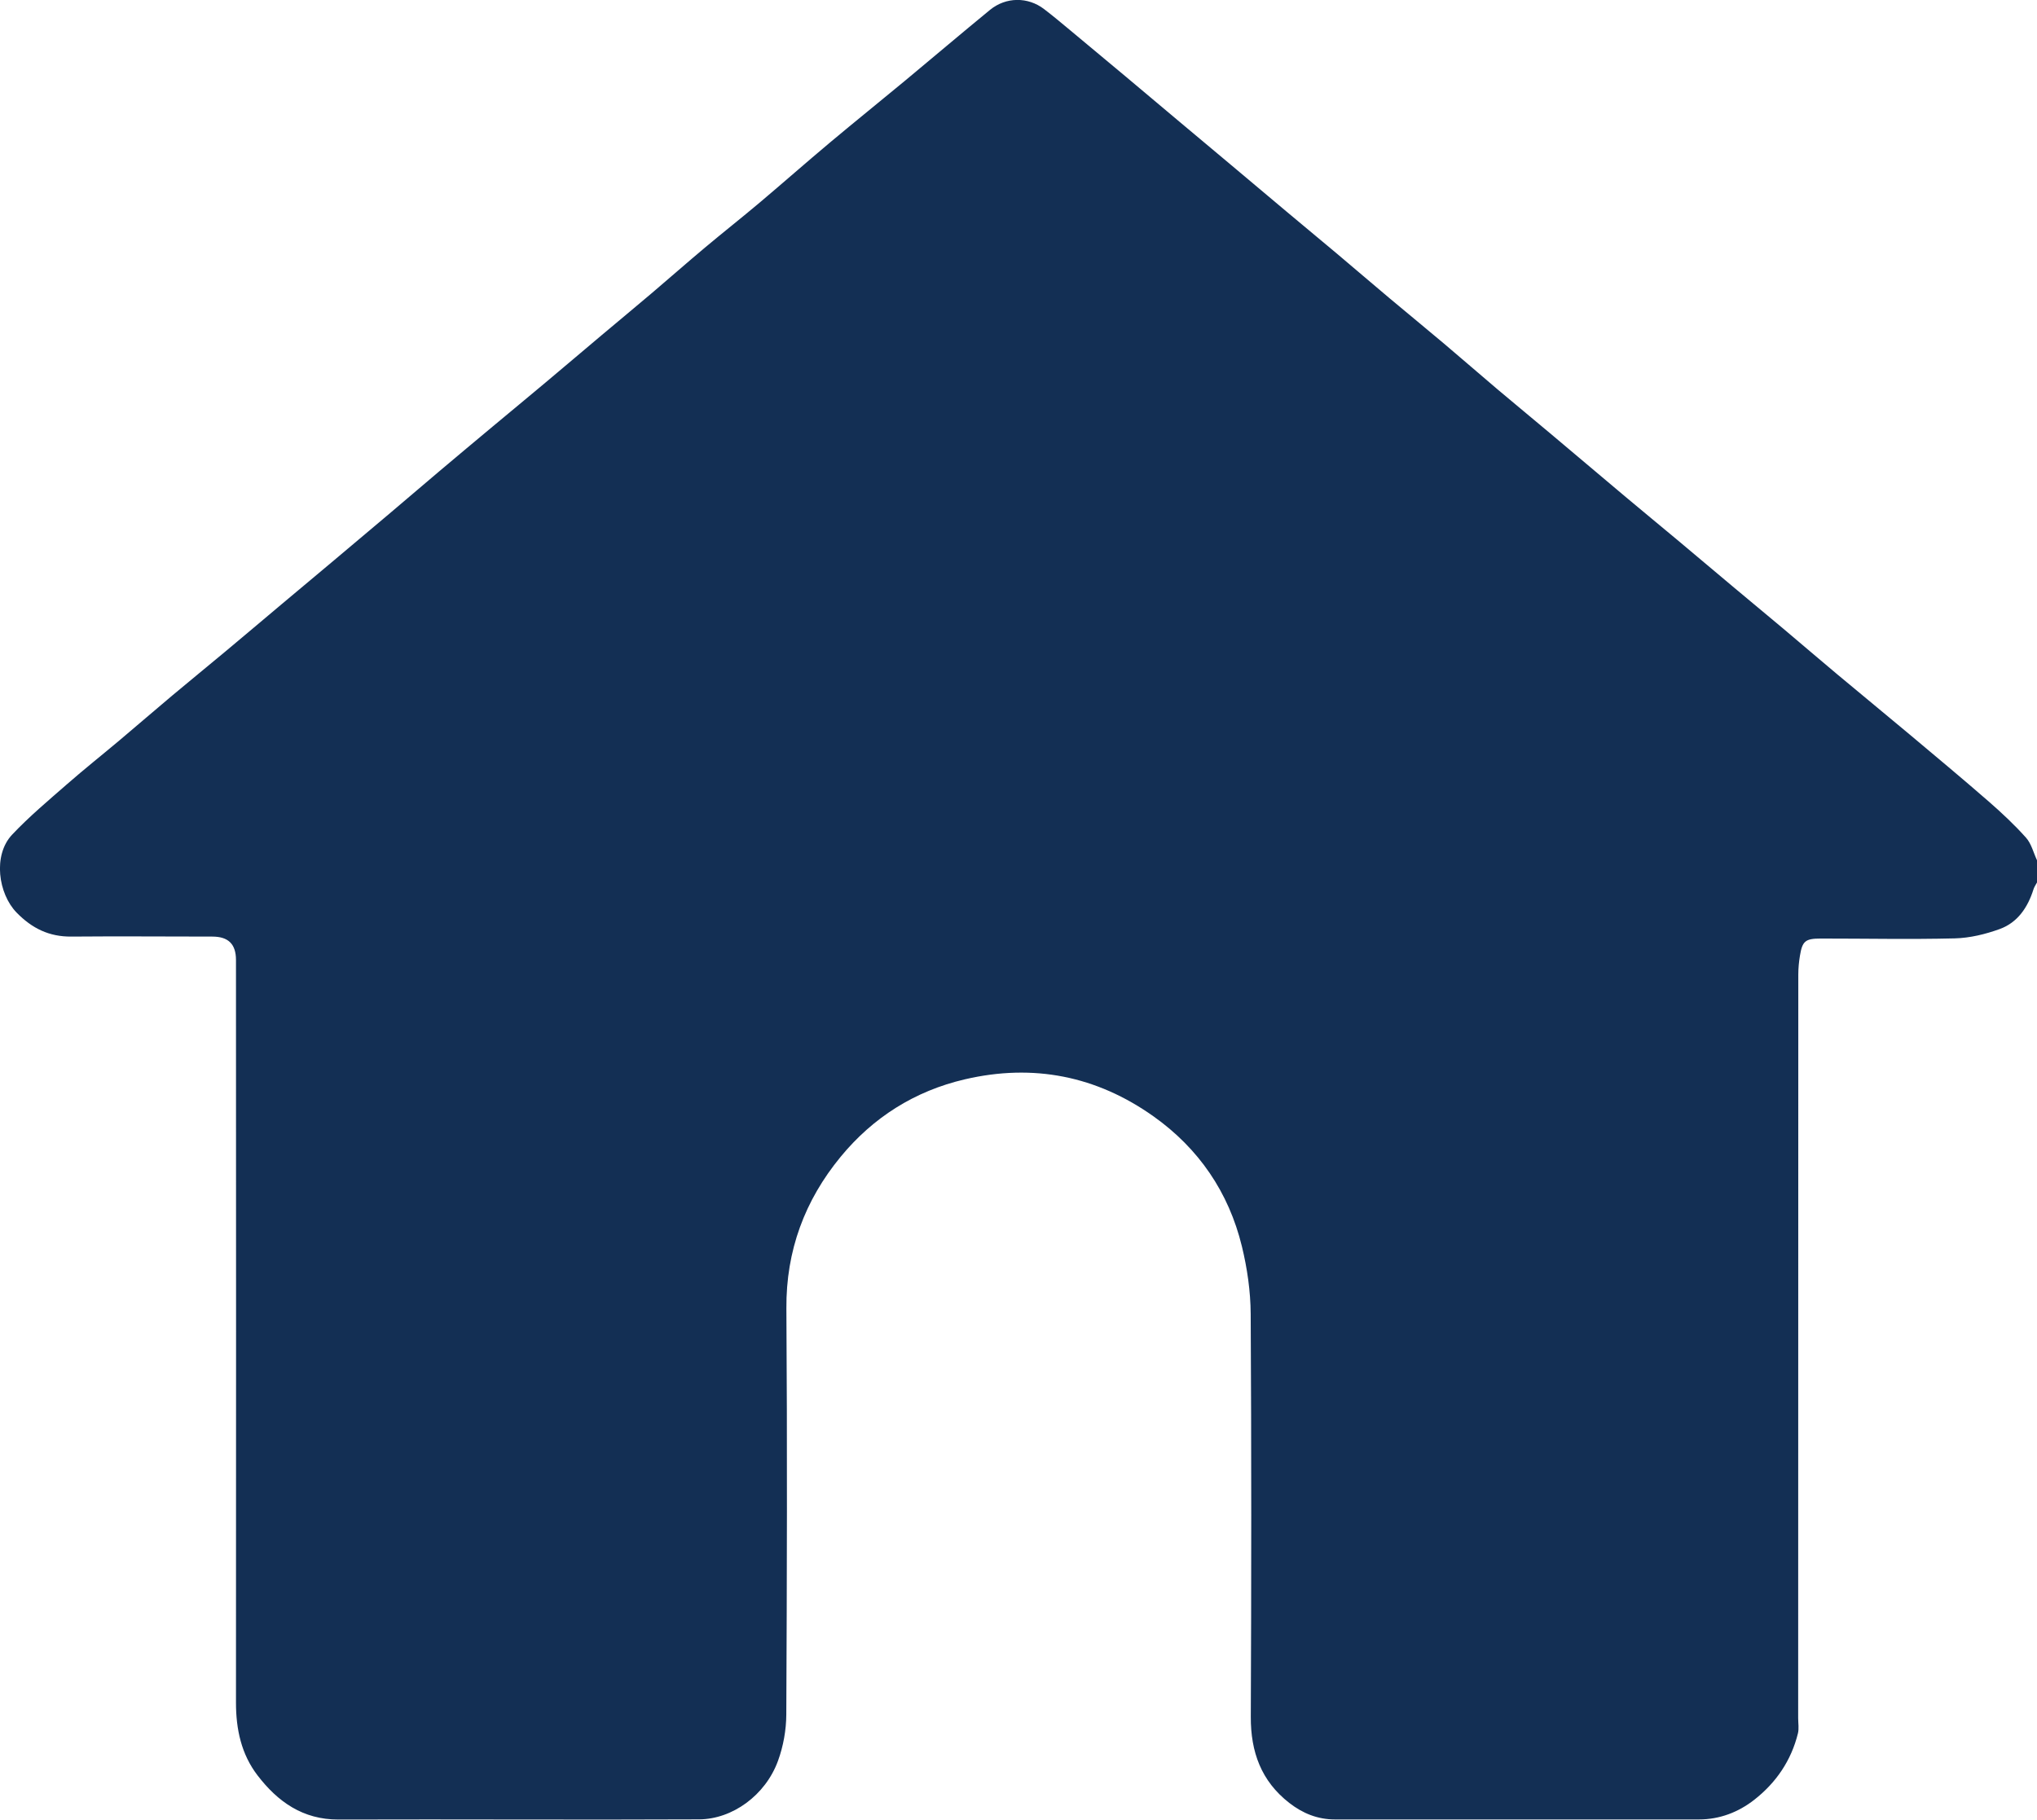 <?xml version="1.0" encoding="UTF-8"?>
<svg id="Layer_2" data-name="Layer 2" xmlns="http://www.w3.org/2000/svg" viewBox="0 0 917.56 819.75">
  <defs>
    <style>
      .cls-1 {
        fill: #132f54;
        stroke-width: 0px;
      }
    </style>
  </defs>
  <g id="Layer_1-2" data-name="Layer 1">
    <path class="cls-1" d="M917.56,387.56v10c-.53,1-1.22,1.96-1.56,3.02-2.56,8.16-7.12,15.02-15.25,17.97-6.42,2.33-13.42,4.03-20.21,4.2-20.15.5-40.32.07-60.49.08-6.84,0-8.2,1.15-9.27,7.73-.46,2.78-.74,5.63-.74,8.45-.05,111.67-.05,223.34-.06,335.01,0,2.32.43,4.75-.12,6.94-3.03,12.23-9.85,22.19-19.66,29.87-7.19,5.62-15.62,8.84-24.88,8.85-54.66.05-109.32-.05-163.99,0-7.85,0-14.54-2.75-20.57-7.44-12.66-9.84-17.41-22.99-17.34-38.82.26-60.5.3-121.01-.05-181.51-.06-10.17-1.56-20.55-3.97-30.45-5.92-24.31-19.44-44.07-39.79-58.52-25.65-18.2-54.1-23.88-84.96-16.7-22.67,5.27-41.43,17.22-55.99,34.92-16.13,19.6-24.61,42.25-24.43,68.23.42,61,.25,122-.04,183.01-.03,6.98-1.34,14.3-3.73,20.85-5.69,15.64-20.67,26.32-35.52,26.39-54.16.26-108.32-.1-162.48.08-16.06.05-27.37-8.04-36.47-19.92-7.3-9.53-9.7-20.78-9.69-32.79.08-111.5.03-223.01,0-334.51,0-7.22-3.47-10.56-10.68-10.56-21.16,0-42.33-.19-63.49,0-9.99.09-17.71-3.7-24.64-10.8-8.27-8.47-10.78-25.84-2.03-35.12,7.69-8.16,16.37-15.42,24.83-22.82,7.75-6.78,15.82-13.18,23.7-19.81,7.87-6.62,15.64-13.37,23.52-19.98,8.01-6.72,16.12-13.31,24.14-20.01,8.41-7.02,16.76-14.1,25.15-21.15,7.5-6.29,15.02-12.56,22.51-18.86,8.64-7.25,17.27-14.51,25.88-21.8,7.6-6.43,15.15-12.91,22.75-19.33,7.99-6.75,16.02-13.45,24.05-20.16,7.9-6.59,15.84-13.14,23.72-19.75,8.39-7.03,16.72-14.13,25.09-21.17,7.62-6.41,15.3-12.76,22.89-19.2,7.97-6.77,15.82-13.69,23.83-20.41,8.13-6.82,16.48-13.4,24.6-20.24,10.65-8.98,21.1-18.21,31.78-27.16,11.19-9.38,22.57-18.53,33.81-27.85,12.77-10.6,25.41-21.36,38.25-31.88,7.19-5.88,17.06-5.92,24.33-.36,4.09,3.12,8.03,6.44,11.99,9.73,8.18,6.78,16.33,13.59,24.48,20.41,8.14,6.82,16.25,13.67,24.39,20.5,7.75,6.51,15.52,13,23.27,19.5,8.39,7.04,16.76,14.11,25.15,21.14,7.51,6.29,15.06,12.53,22.55,18.83,7.99,6.73,15.91,13.54,23.91,20.26,8.14,6.83,16.37,13.56,24.49,20.41,7.99,6.74,15.85,13.62,23.83,20.37,7.86,6.64,15.81,13.17,23.68,19.79,11.43,9.61,22.82,19.27,34.26,28.87,7.75,6.51,15.58,12.93,23.34,19.42,8.53,7.13,17.02,14.32,25.54,21.46,7.38,6.18,14.8,12.31,22.17,18.5,8.12,6.83,16.16,13.76,24.31,20.57,10.95,9.16,21.99,18.2,32.93,27.37,11.83,9.92,23.68,19.81,35.32,29.95,5.85,5.1,11.56,10.45,16.72,16.23,2.4,2.69,3.33,6.7,4.92,10.12Z"/>
  </g>
</svg>